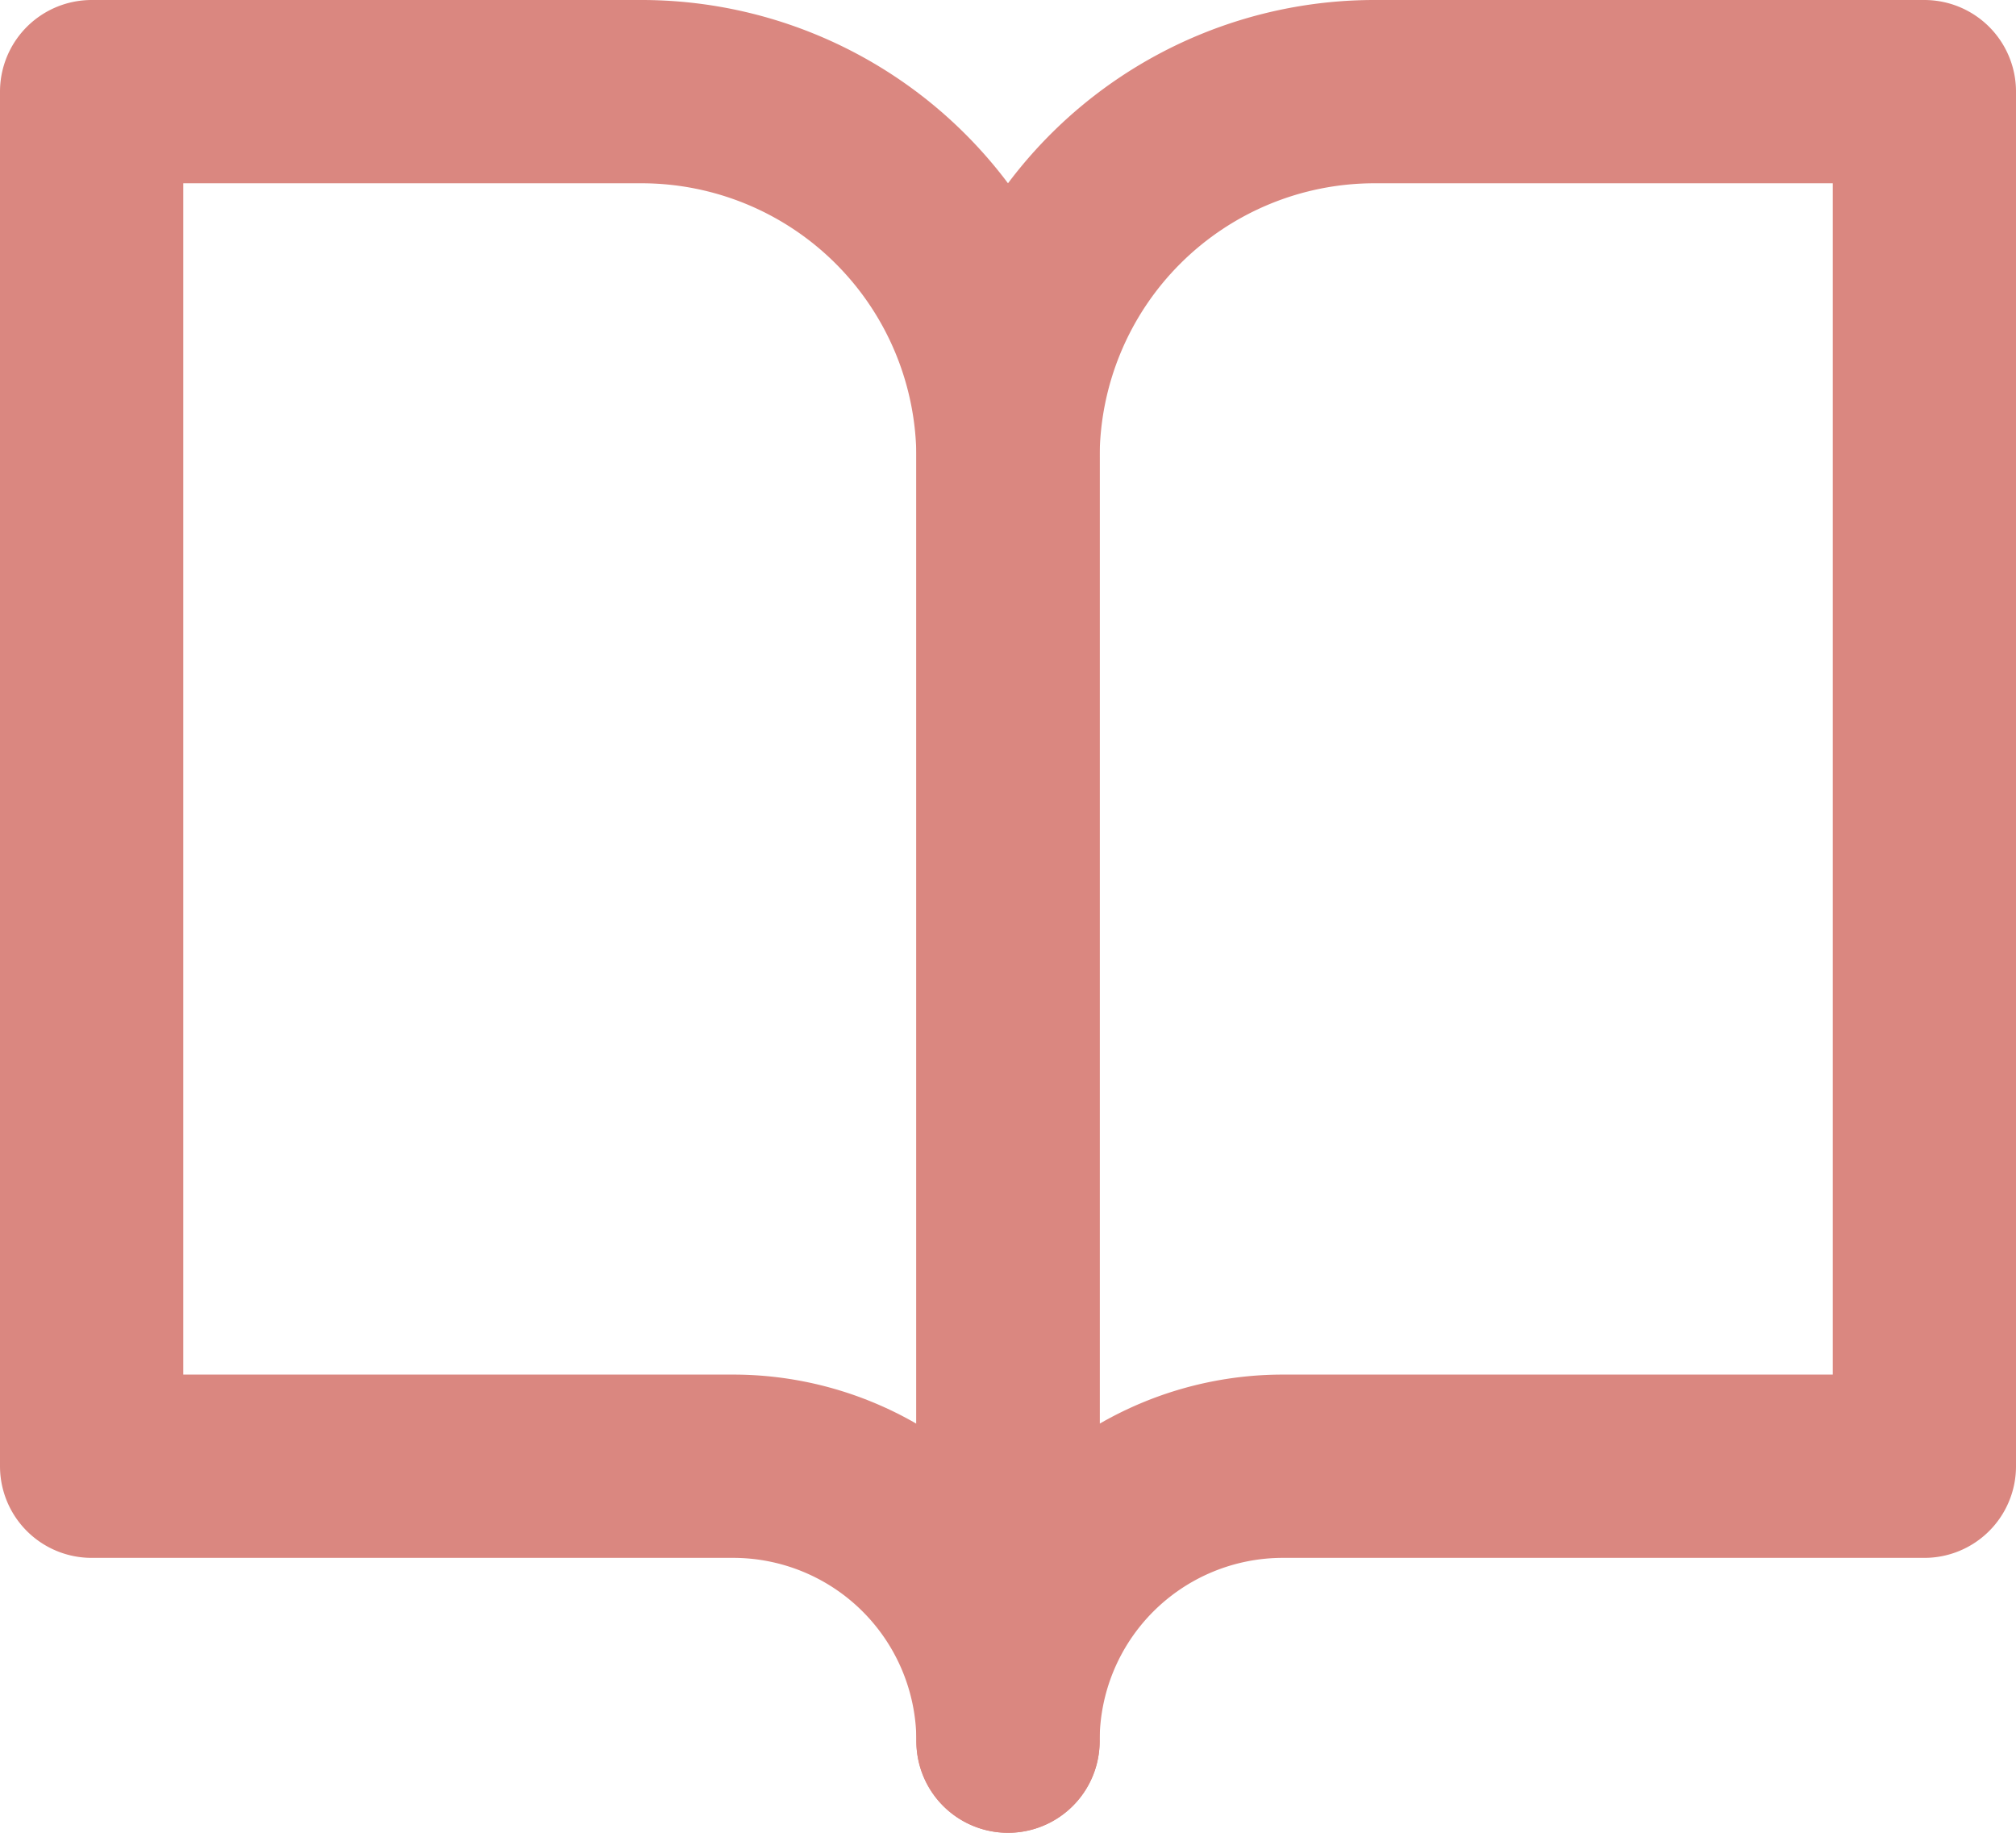 <svg xmlns="http://www.w3.org/2000/svg" width="33" height="30"><g fill="none" stroke="#da8780" stroke-linecap="round" stroke-linejoin="round" stroke-width="3"><path data-name="パス 20" d="M1.5 1.5h9a6 6 0 016 6v21A4.5 4.5 0 0012 24H1.5z"/><path data-name="パス 21" d="M31.5 1.5h-9a6 6 0 00-6 6v21A4.5 4.5 0 0121 24h10.5z"/></g></svg>